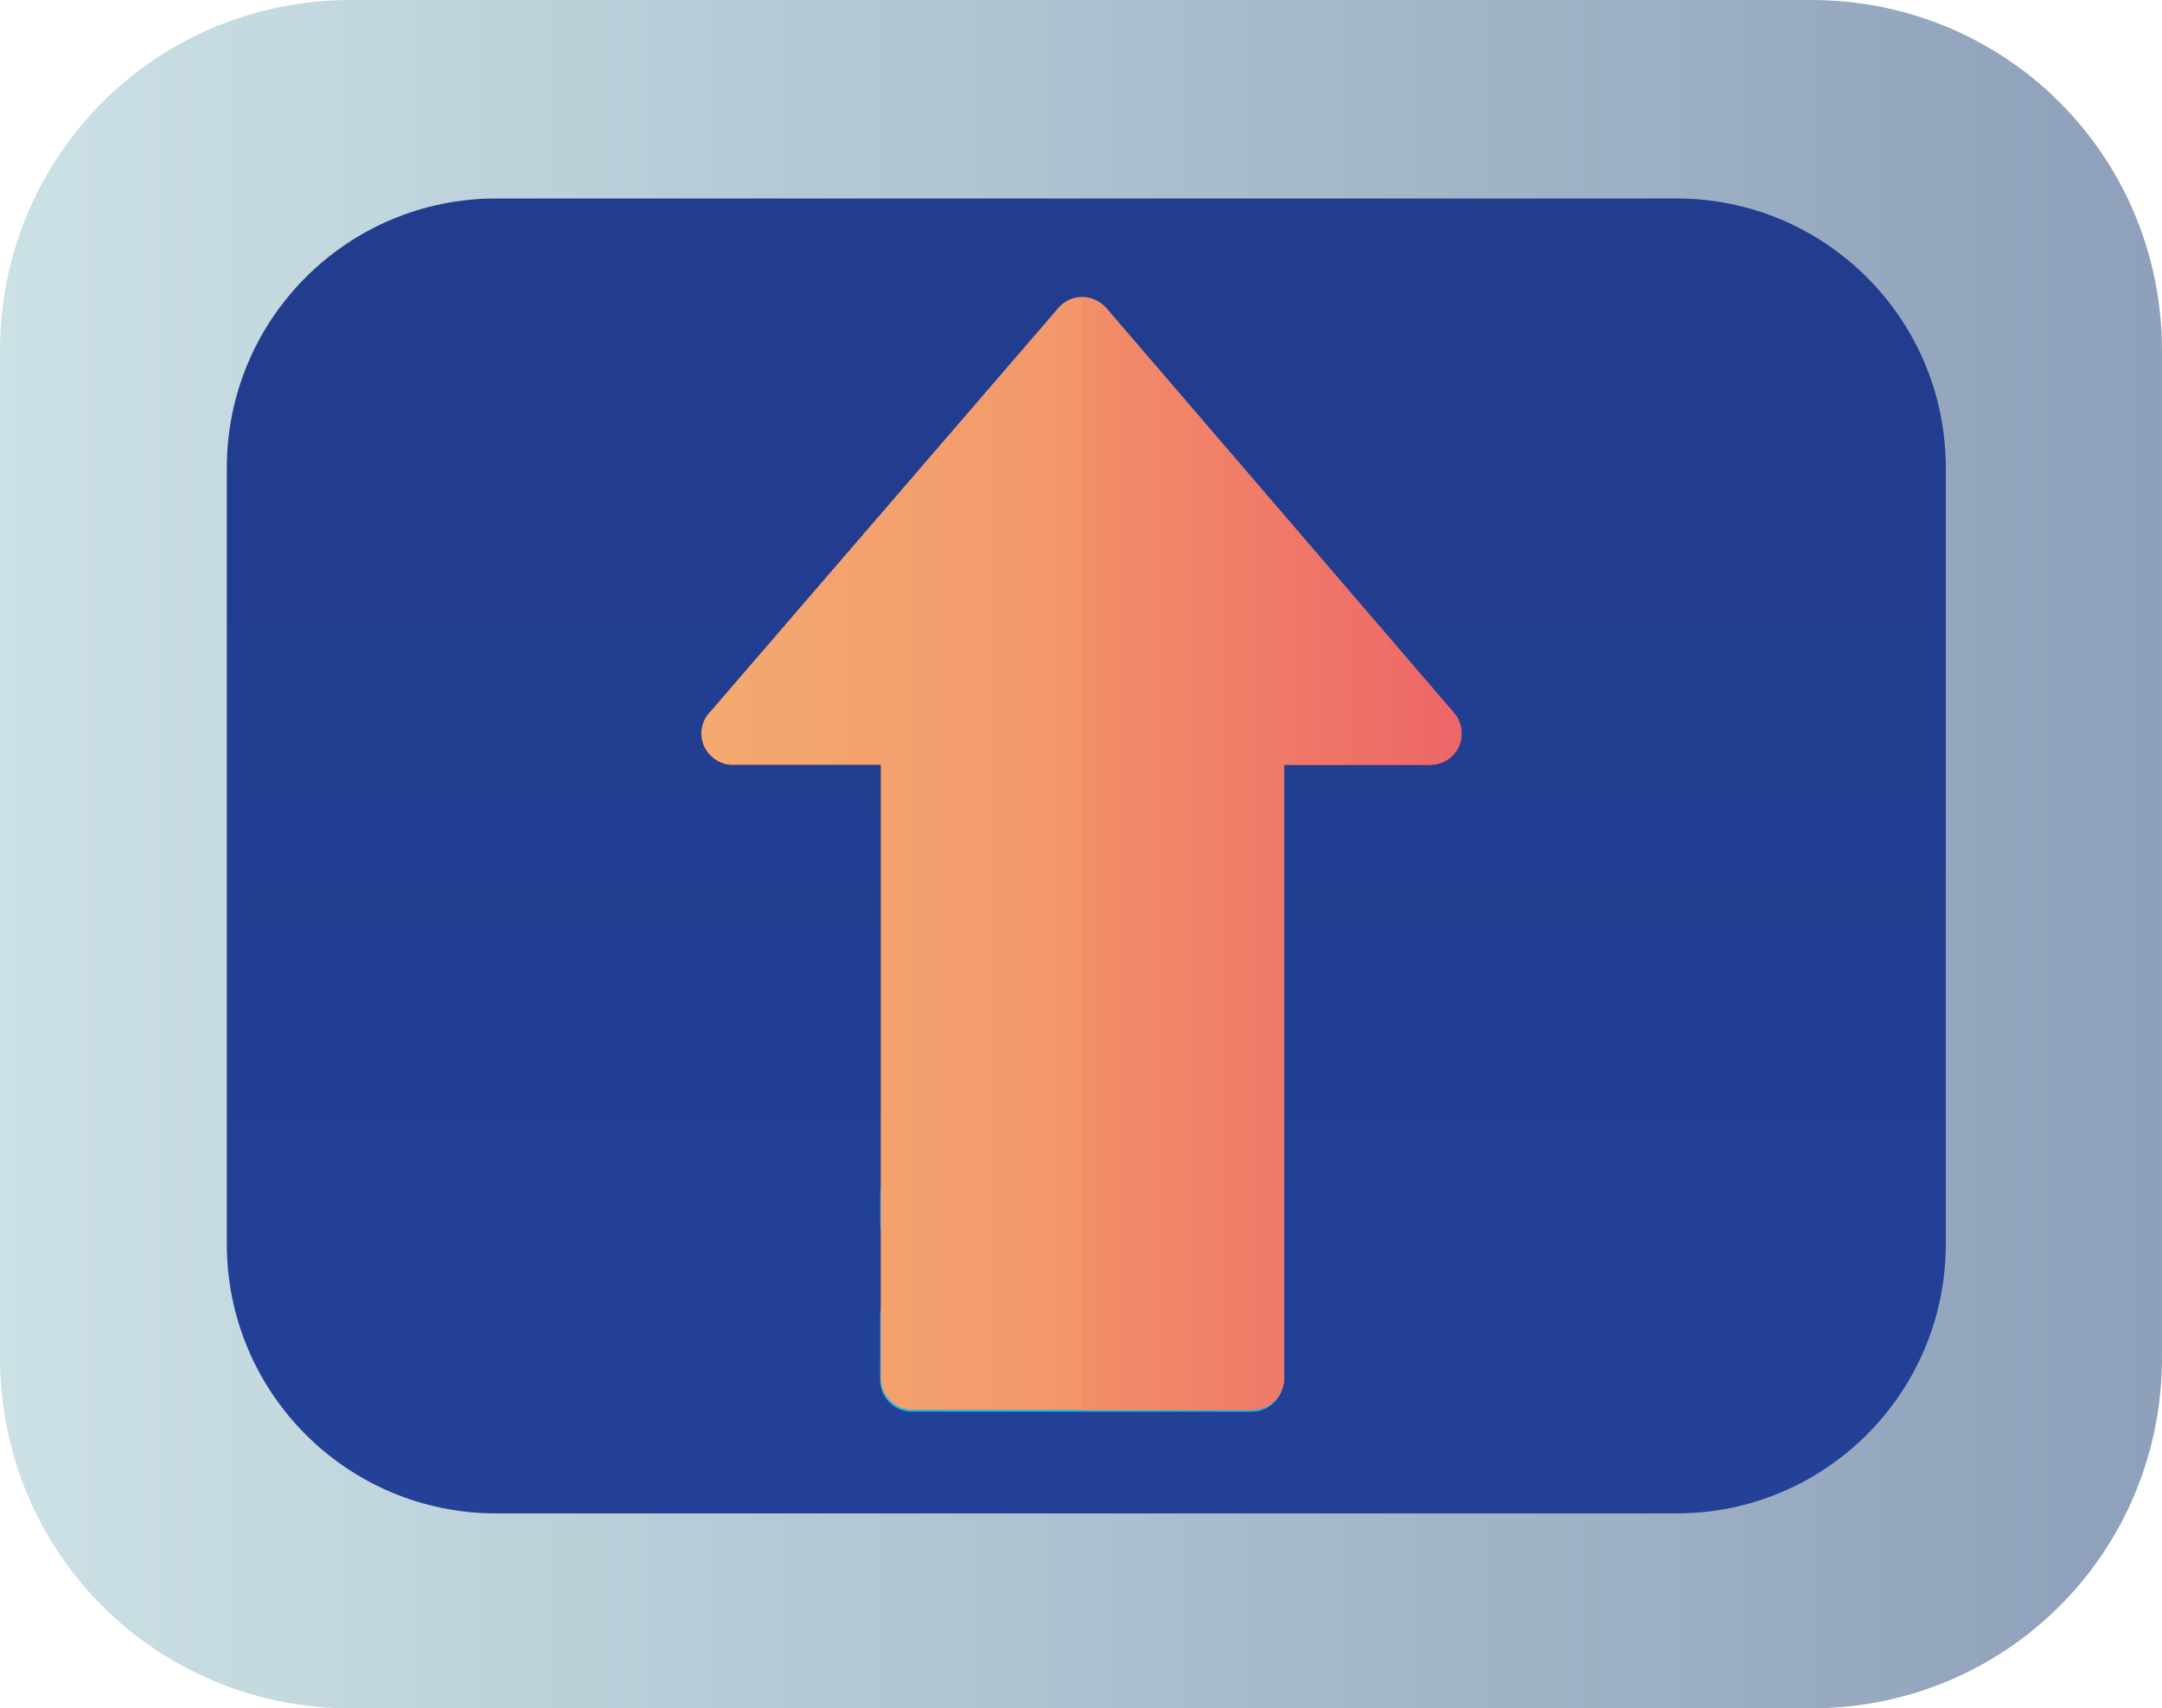 <?xml version="1.0" encoding="UTF-8"?><svg id="a" xmlns="http://www.w3.org/2000/svg" xmlns:xlink="http://www.w3.org/1999/xlink" viewBox="0 0 61 48.2"><defs><style>.k{fill:url(#c);}.l{fill:url(#j);}.m{fill:url(#g);}.n{fill:url(#e);}.o{fill:url(#i);}.p{fill:url(#f);}.q{fill:url(#b);}</style><linearGradient id="b" x1="0" y1="25.1" x2="61" y2="25.1" gradientTransform="translate(0 49.2) scale(1 -1)" gradientUnits="userSpaceOnUse"><stop offset="0" stop-color="#cce1e5"/><stop offset="1" stop-color="#8ea0ba"/></linearGradient><linearGradient id="c" x1="30.65" y1="-48.58" x2="30.65" y2="183.61" gradientTransform="translate(0 49.2) scale(1 -1)" gradientUnits="userSpaceOnUse"><stop offset="0" stop-color="#244bab"/><stop offset=".12" stop-color="#23459f"/><stop offset=".36" stop-color="#223d8f"/><stop offset=".64" stop-color="#223986"/><stop offset="1" stop-color="#223883"/></linearGradient><linearGradient id="e" x1="-566.2" y1="195.45" x2="-543.05" y2="195.45" gradientTransform="translate(225.98 -518.02) rotate(-90) scale(1 -1)" gradientUnits="userSpaceOnUse"><stop offset="0" stop-color="#27e9de"/><stop offset=".52" stop-color="#03a4ec"/><stop offset="1" stop-color="#2547a8"/></linearGradient><linearGradient id="f" y1="195.45" y2="195.45" xlink:href="#e"/><linearGradient id="g" x1="-519.37" y1="195.48" x2="-575.74" y2="195.48" gradientTransform="translate(225.98 -518.02) rotate(-90) scale(1 -1)" gradientUnits="userSpaceOnUse"><stop offset="0" stop-color="#273a9b"/><stop offset=".56" stop-color="#202f65"/><stop offset="1" stop-color="#021e2f"/></linearGradient><linearGradient id="i" x1="-545.1" y1="160.78" x2="-545.1" y2="218.57" gradientTransform="translate(222.98 -521.02) rotate(-90) scale(1 -1)" gradientUnits="userSpaceOnUse"><stop offset="0" stop-color="#e94867"/><stop offset=".51" stop-color="#f39369"/><stop offset="1" stop-color="#f3c57a"/></linearGradient><linearGradient id="j" x1="-545.12" y1="173.95" x2="-545.12" y2="212.59" xlink:href="#i"/></defs><path class="q" d="M51.1,48.2H9.9c-5.5,0-9.9-4.4-9.9-9.9V9.9C0,4.4,4.4,0,9.9,0h41.2c5.5,0,9.9,4.4,9.9,9.9v28.4c0,5.5-4.4,9.9-9.9,9.9Z"/><path class="k" d="M47.3,42.7H14c-4.2,0-7.6-3.4-7.6-7.6V13.2c0-4.2,3.4-7.6,7.6-7.6h33.3c4.2,0,7.6,3.4,7.6,7.6v21.9c0,4.2-3.4,7.6-7.6,7.6Z"/><g id="d"><rect class="n" x="24.83" y="32.99" width="11.39" height="2.28" rx=".71" ry=".71"/><path class="p" d="M24.83,37.12v1.81c0,.49.39.89.88.9,0,0,0,0,0,0h9.61c.49,0,.89-.4.89-.89v-1.81c0-.39-.32-.71-.71-.71h-9.96c-.39,0-.71.32-.71.71Z"/><path class="m" d="M29.85,8.69l-9.82,11.39c-.35.34-.35.91,0,1.26.18.18.43.28.68.26h4.12v9.54c0,.39.32.71.71.71h9.96c.39,0,.71-.32.71-.71v-9.54h4.12c.49,0,.89-.39.9-.88,0-.22-.08-.43-.22-.59l-9.82-11.44c-.32-.37-.88-.42-1.25-.1-.04.03-.07.06-.1.1Z"/></g><g id="h"><path class="o" d="M29.86,8.69l-9.81,11.38c-.35.34-.35.91,0,1.25.18.18.43.28.68.26h4.12v17.31c0,.49.4.89.89.89h9.6c.49,0,.89-.4.89-.89v-17.31h4.12c.49,0,.89-.39.89-.88,0-.22-.08-.43-.22-.59l-9.81-11.42c-.32-.37-.88-.42-1.25-.1-.04.03-.07.06-.1.1Z"/><path class="l" d="M35.34,39.78c.49,0,.89-.4.89-.89v-17.31h4.12c.49,0,.89-.39.89-.88,0-.22-.08-.43-.22-.59l-9.81-11.42c-.18-.18-.42-.28-.67-.27v31.37h4.8Z"/></g></svg>